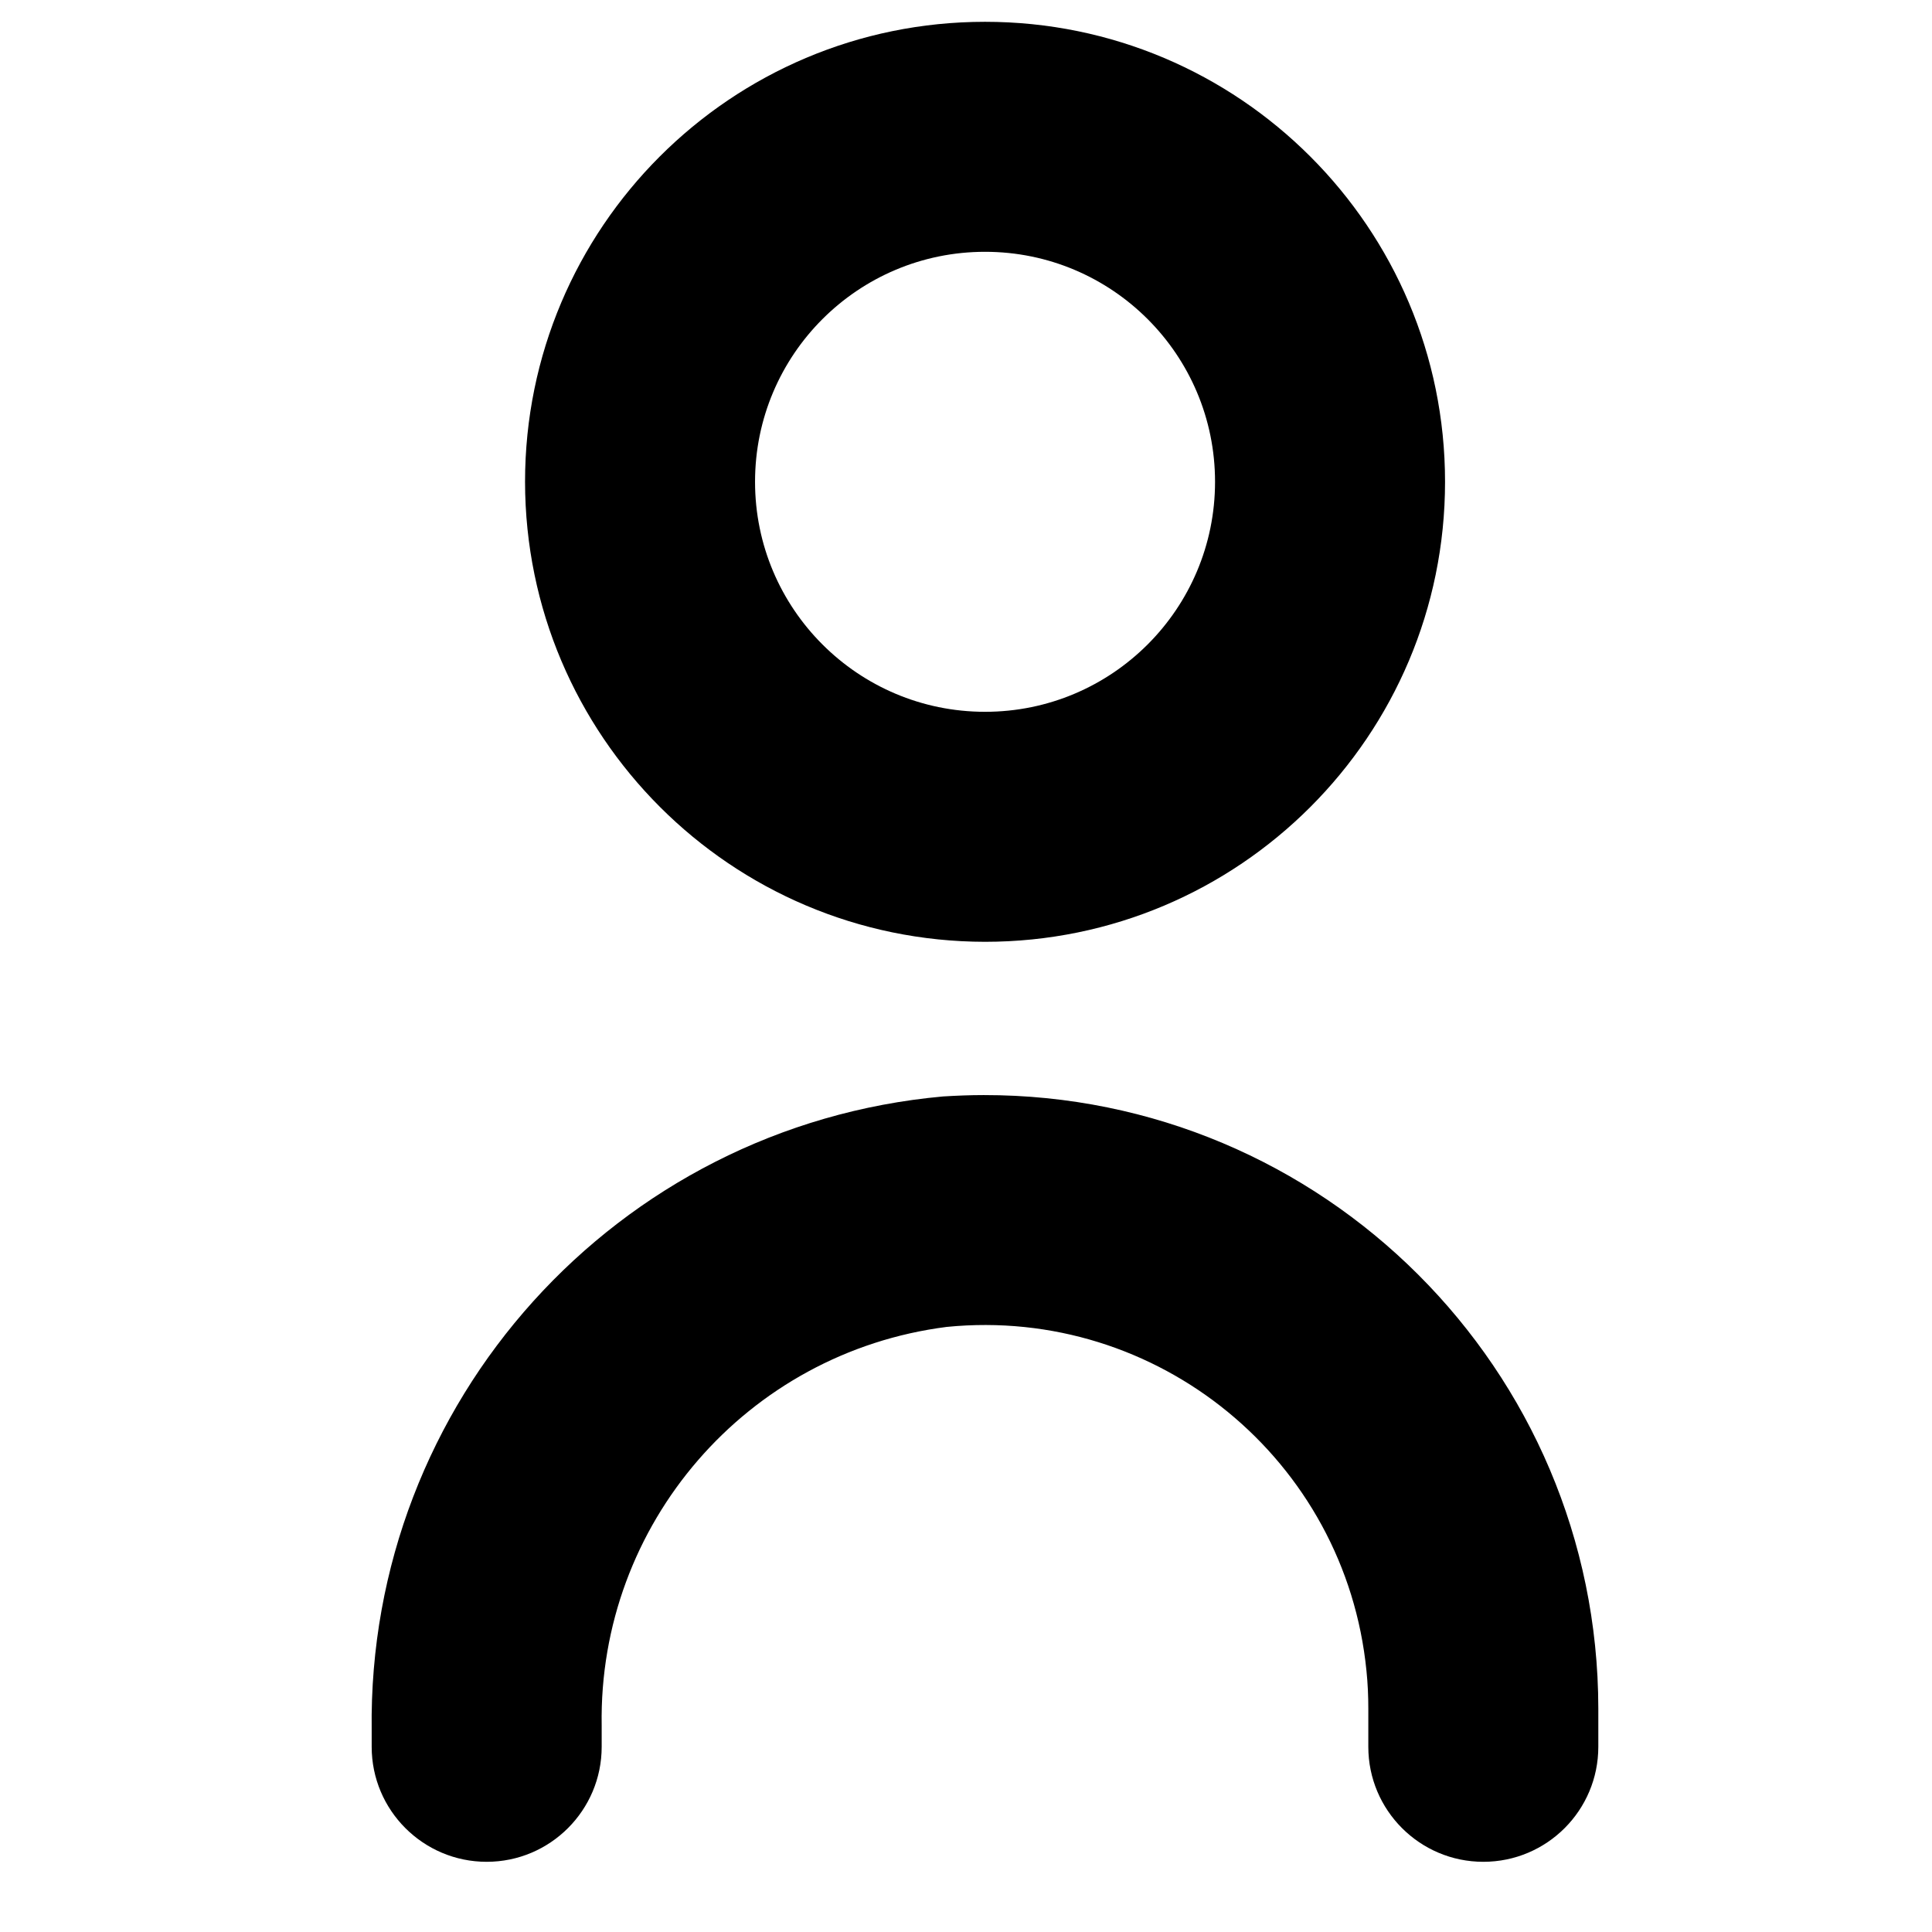 <svg width="21" height="21" viewBox="0 0 21 21" fill="none" xmlns="http://www.w3.org/2000/svg">
<g clip-path="url(#clip0_909_31)">
<path d="M10.25 11.918C6.699 12.239 3.993 15.24 4.04 18.806V18.987C4.04 19.677 4.6 20.237 5.29 20.237C5.98 20.237 6.54 19.677 6.54 18.987V18.756C6.503 16.567 8.118 14.7 10.29 14.423C12.583 14.195 14.626 15.87 14.853 18.162C14.867 18.298 14.873 18.434 14.873 18.57V18.987C14.873 19.677 15.433 20.237 16.123 20.237C16.814 20.237 17.373 19.677 17.373 18.987V18.57C17.369 14.884 14.378 11.899 10.692 11.903C10.544 11.903 10.397 11.909 10.25 11.918Z" fill="black"/>
<path d="M10.707 10.237C13.468 10.237 15.707 7.998 15.707 5.237C15.707 2.475 13.468 0.237 10.707 0.237C7.945 0.237 5.707 2.475 5.707 5.237C5.71 7.997 7.947 10.234 10.707 10.237ZM10.707 2.737C12.088 2.737 13.207 3.856 13.207 5.237C13.207 6.617 12.088 7.737 10.707 7.737C9.326 7.737 8.207 6.617 8.207 5.237C8.207 3.856 9.326 2.737 10.707 2.737Z" fill="black"/>
</g>
<defs>
<clipPath id="clip0_909_31">
<rect width="20" height="20" fill="white" transform="translate(0.706 0.237)"/>
</clipPath>
</defs>
</svg>
